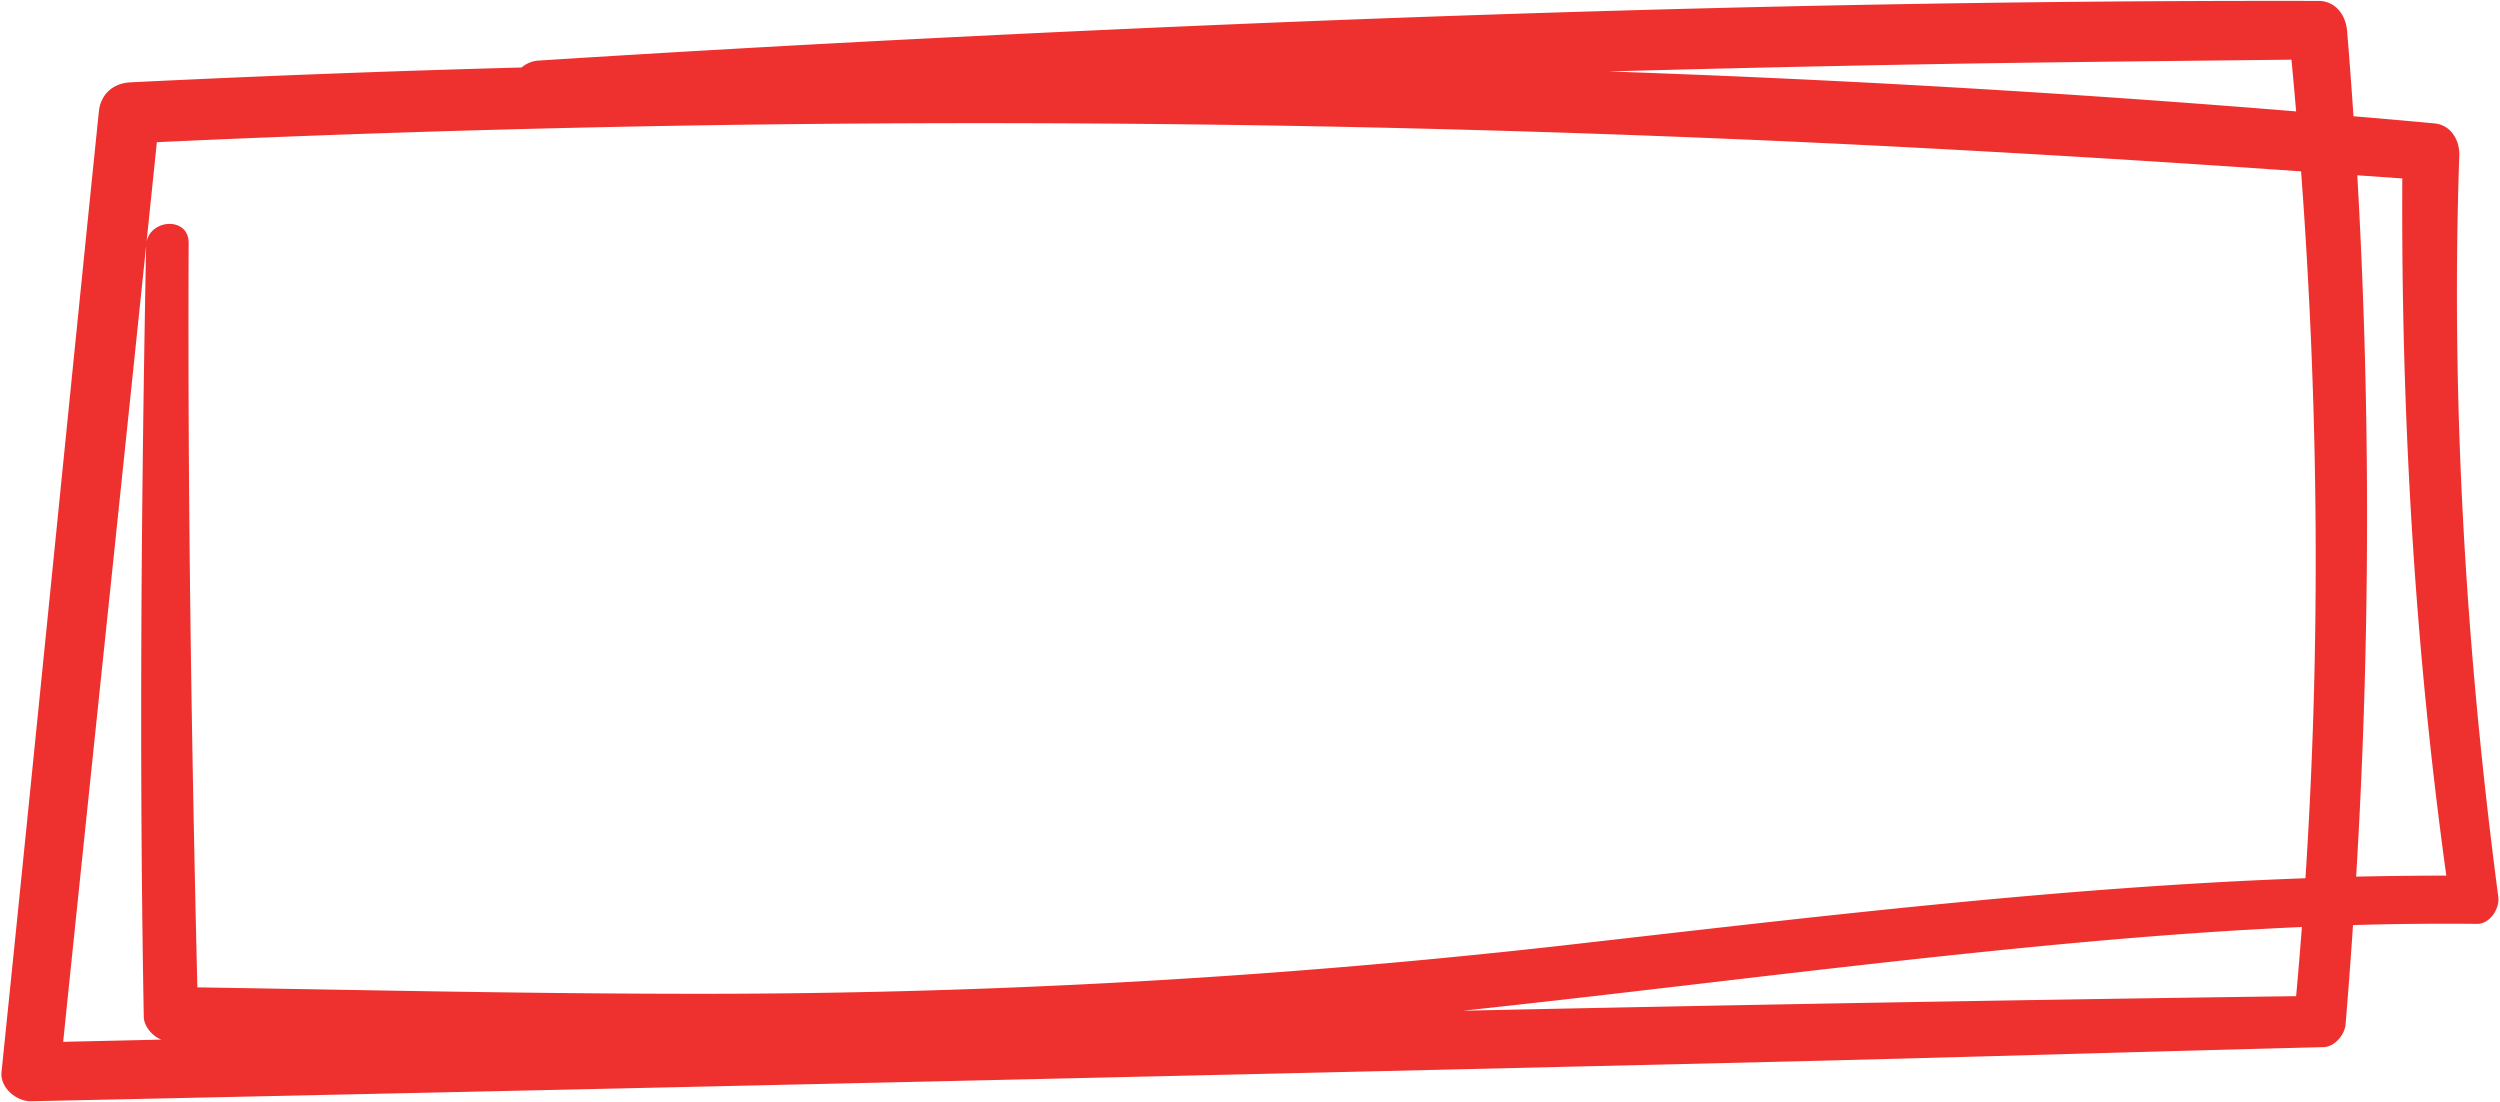 <?xml version="1.0" encoding="UTF-8"?>
<!DOCTYPE svg PUBLIC '-//W3C//DTD SVG 1.0//EN'
          'http://www.w3.org/TR/2001/REC-SVG-20010904/DTD/svg10.dtd'>
<svg height="473.3" preserveAspectRatio="xMidYMid meet" version="1.0" viewBox="-0.6 -0.4 1074.2 473.3" width="1074.2" xmlns="http://www.w3.org/2000/svg" xmlns:xlink="http://www.w3.org/1999/xlink" zoomAndPan="magnify"
><g data-name="Layer 2"
  ><g data-name="Layer 2" id="change1_1"
    ><path d="M1072.87,385c-13.89-105.42-20.45-212.31-16.76-318.63.22-6.47-3.57-13.1-10.68-13.75Q1028,51,1010.65,49.55c-.84-12.24-1.73-24.48-2.76-36.72C1007.34,6.18,1003,0,995.61,0c-198.53-.43-397.24,6-595.5,16q-84.5,4.24-168.92,9.6a12.64,12.64,0,0,0-7.69,3q-84.06,2.26-168.06,6.38c-7.43.37-12.8,5.05-13.57,12.62C27.78,185.18,14.2,322.74.05,460.24c-.69,6.71,6.43,12.67,12.68,12.54q378.78-8.07,757.54-17.13c75.86-1.85,151.7-4.24,227.56-6.12,4.66-.11,9-5.25,9.41-9.67q1.78-21.39,3.2-42.77,26.63-.79,53.26-.52C1069.29,396.63,1073.53,390,1072.87,385ZM984,25.24q1.05,11.1,2,22.23Q838.61,35.4,690.61,30.3q68.25-1.86,136.51-3.09C879.42,26.28,931.72,25.84,984,25.24ZM66.8,60.69q379.45-17.53,759.33,2.55,81,4.29,162,10c7.52,101,8.49,202.66,1.87,303.72-106.77,3.87-212.92,16.85-319.13,28.9A3310.9,3310.9,0,0,1,290.45,426.6c-68.76-.12-137.5-1.67-206.25-2.75C81.65,317.27,80,210.6,80.46,104c.06-11.87-18.06-10.33-18.28,1.35-2.1,110.43-3,220.79-1,331.25.07,3.87,3.63,8.26,7.58,9.7l-42.22.95C39.82,318.37,53.51,189.55,66.8,60.69ZM986,427.63q-179,2.43-358,6.25c72.18-7.71,144.2-17,216.48-24.54,47.85-5,95.86-9.31,144-11.43Q987.34,412.78,986,427.63Zm25.79-51.36a2561,2561,0,0,0,.49-301.35l19.34,1.36c-.53,100.25,5.17,200.2,18.91,299.55C1037.58,375.84,1024.67,376,1011.77,376.27Z" fill="#ee312f"
    /></g
  ></g
></svg
>
